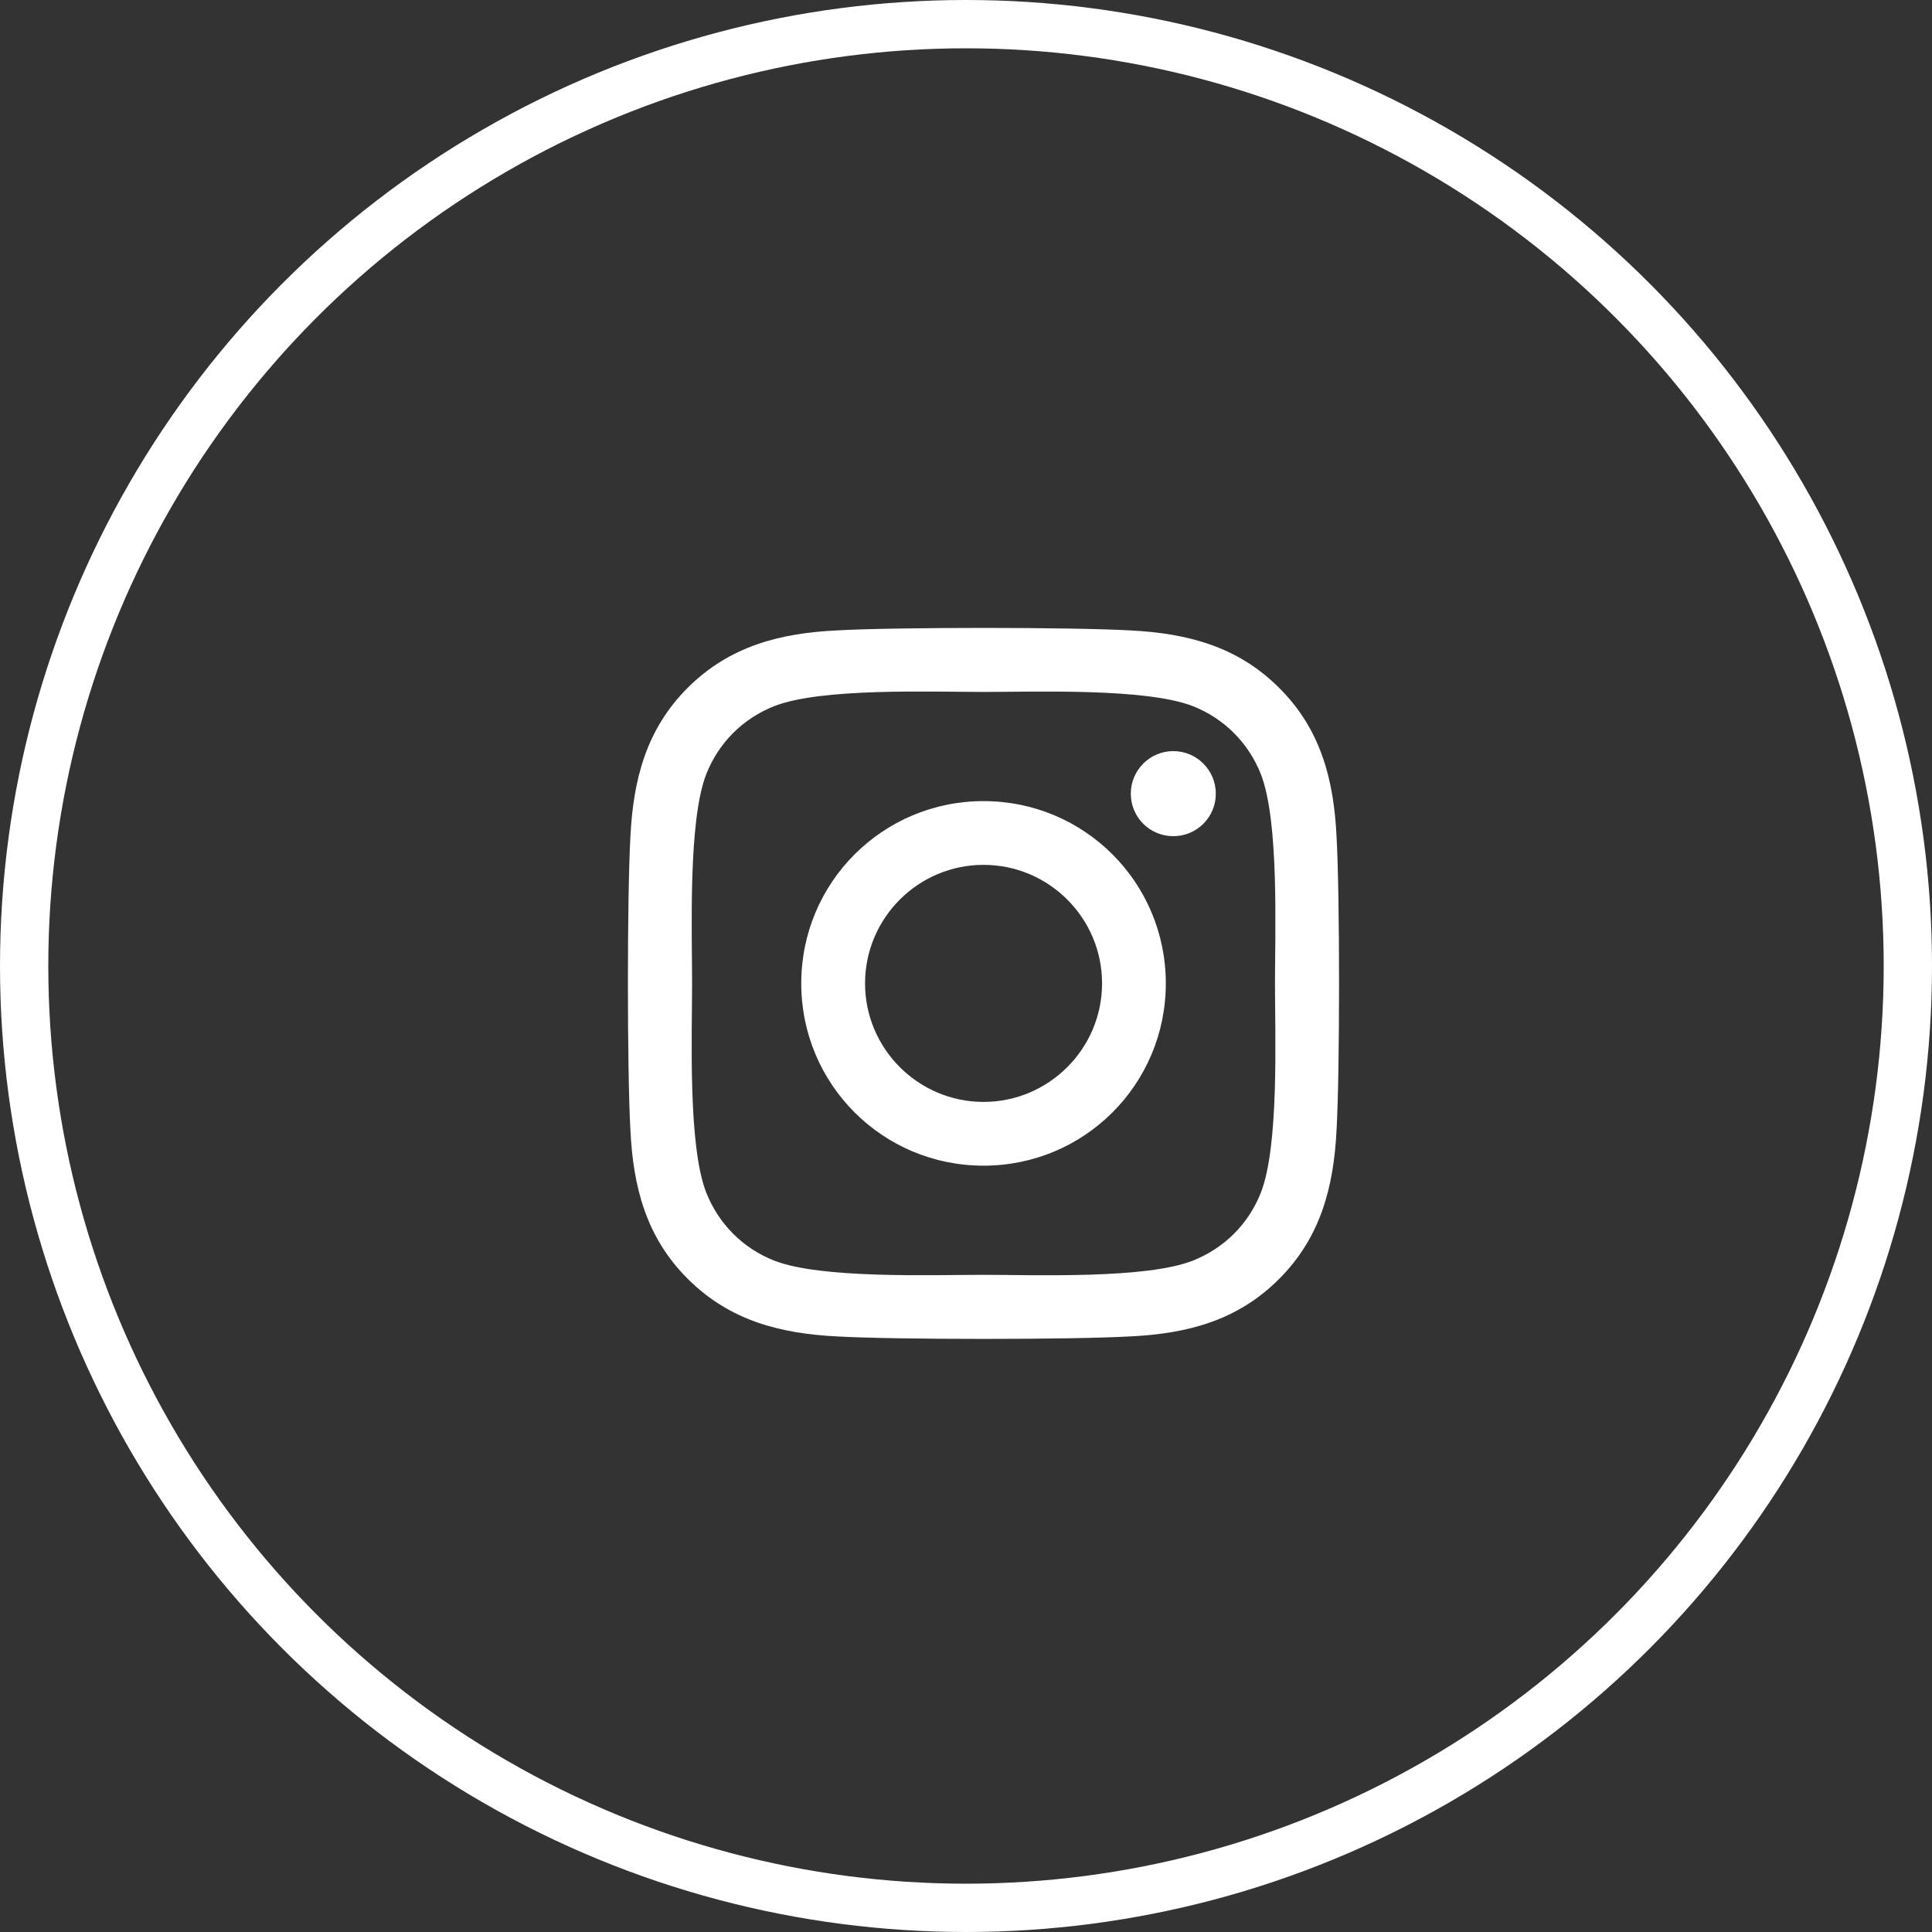<?xml version="1.0" encoding="UTF-8"?>
<svg width="40px" height="40px" viewBox="0 0 40 40" version="1.1" xmlns="http://www.w3.org/2000/svg" xmlns:xlink="http://www.w3.org/1999/xlink">
    <rect x="0" y="0" width="40" height="40" fill="#333333" stroke="none"/>
    <!-- Generator: Sketch 58 (84663) - https://sketch.com -->
    <title>instagram</title>
    <desc>Created with Sketch.</desc>
    <g id="Hifi-(Desktop)" stroke="none" stroke-width="1" fill="none" fill-rule="evenodd">
        <g id="D-00" transform="translate(-1220, -2955)">
            <g id="Footer" transform="translate(0, 2786)">
                <g id="Primary">
                    <g id="Social-Links" transform="translate(1040, 169)">
                        <g id="Social-Link" transform="translate(180, 0)">
                            <g>
                                <circle id="Container" stroke="#FFFFFF" cx="20" cy="20" r="19.5"></circle>
                                <g id="Social-Icon-/-Instagram" transform="translate(10, 10)" fill="#FFFFFF">
                                    <path d="M10.363,6.586 C8.274,6.586 6.589,8.271 6.589,10.36 C6.589,12.449 8.274,14.134 10.363,14.134 C12.452,14.134 14.137,12.449 14.137,10.36 C14.137,8.271 12.452,6.586 10.363,6.586 Z M10.363,12.814 C9.013,12.814 7.91,11.713 7.91,10.36 C7.91,9.007 9.01,7.906 10.363,7.906 C11.717,7.906 12.817,9.007 12.817,10.36 C12.817,11.713 11.713,12.814 10.363,12.814 L10.363,12.814 Z M15.172,6.432 C15.172,6.921 14.778,7.312 14.292,7.312 C13.802,7.312 13.412,6.918 13.412,6.432 C13.412,5.946 13.806,5.551 14.292,5.551 C14.778,5.551 15.172,5.946 15.172,6.432 Z M17.672,7.325 C17.616,6.146 17.347,5.101 16.483,4.241 C15.622,3.38 14.578,3.111 13.398,3.052 C12.183,2.983 8.54,2.983 7.325,3.052 C6.149,3.108 5.105,3.377 4.241,4.237 C3.377,5.098 3.111,6.143 3.052,7.322 C2.983,8.537 2.983,12.18 3.052,13.395 C3.108,14.574 3.377,15.619 4.241,16.479 C5.105,17.34 6.146,17.609 7.325,17.669 C8.54,17.738 12.183,17.738 13.398,17.669 C14.578,17.613 15.622,17.343 16.483,16.479 C17.343,15.619 17.613,14.574 17.672,13.395 C17.741,12.18 17.741,8.54 17.672,7.325 Z M16.102,14.699 C15.846,15.343 15.35,15.839 14.702,16.098 C13.733,16.483 11.434,16.394 10.363,16.394 C9.293,16.394 6.99,16.479 6.024,16.098 C5.381,15.842 4.885,15.346 4.625,14.699 C4.241,13.73 4.329,11.431 4.329,10.36 C4.329,9.289 4.244,6.987 4.625,6.021 C4.881,5.377 5.377,4.881 6.024,4.622 C6.993,4.237 9.293,4.326 10.363,4.326 C11.434,4.326 13.737,4.241 14.702,4.622 C15.346,4.878 15.842,5.374 16.102,6.021 C16.486,6.99 16.397,9.289 16.397,10.36 C16.397,11.431 16.486,13.733 16.102,14.699 Z"></path>
                                </g>
                            </g>
                        </g>
                    </g>
                </g>
            </g>
        </g>
    </g>
</svg>